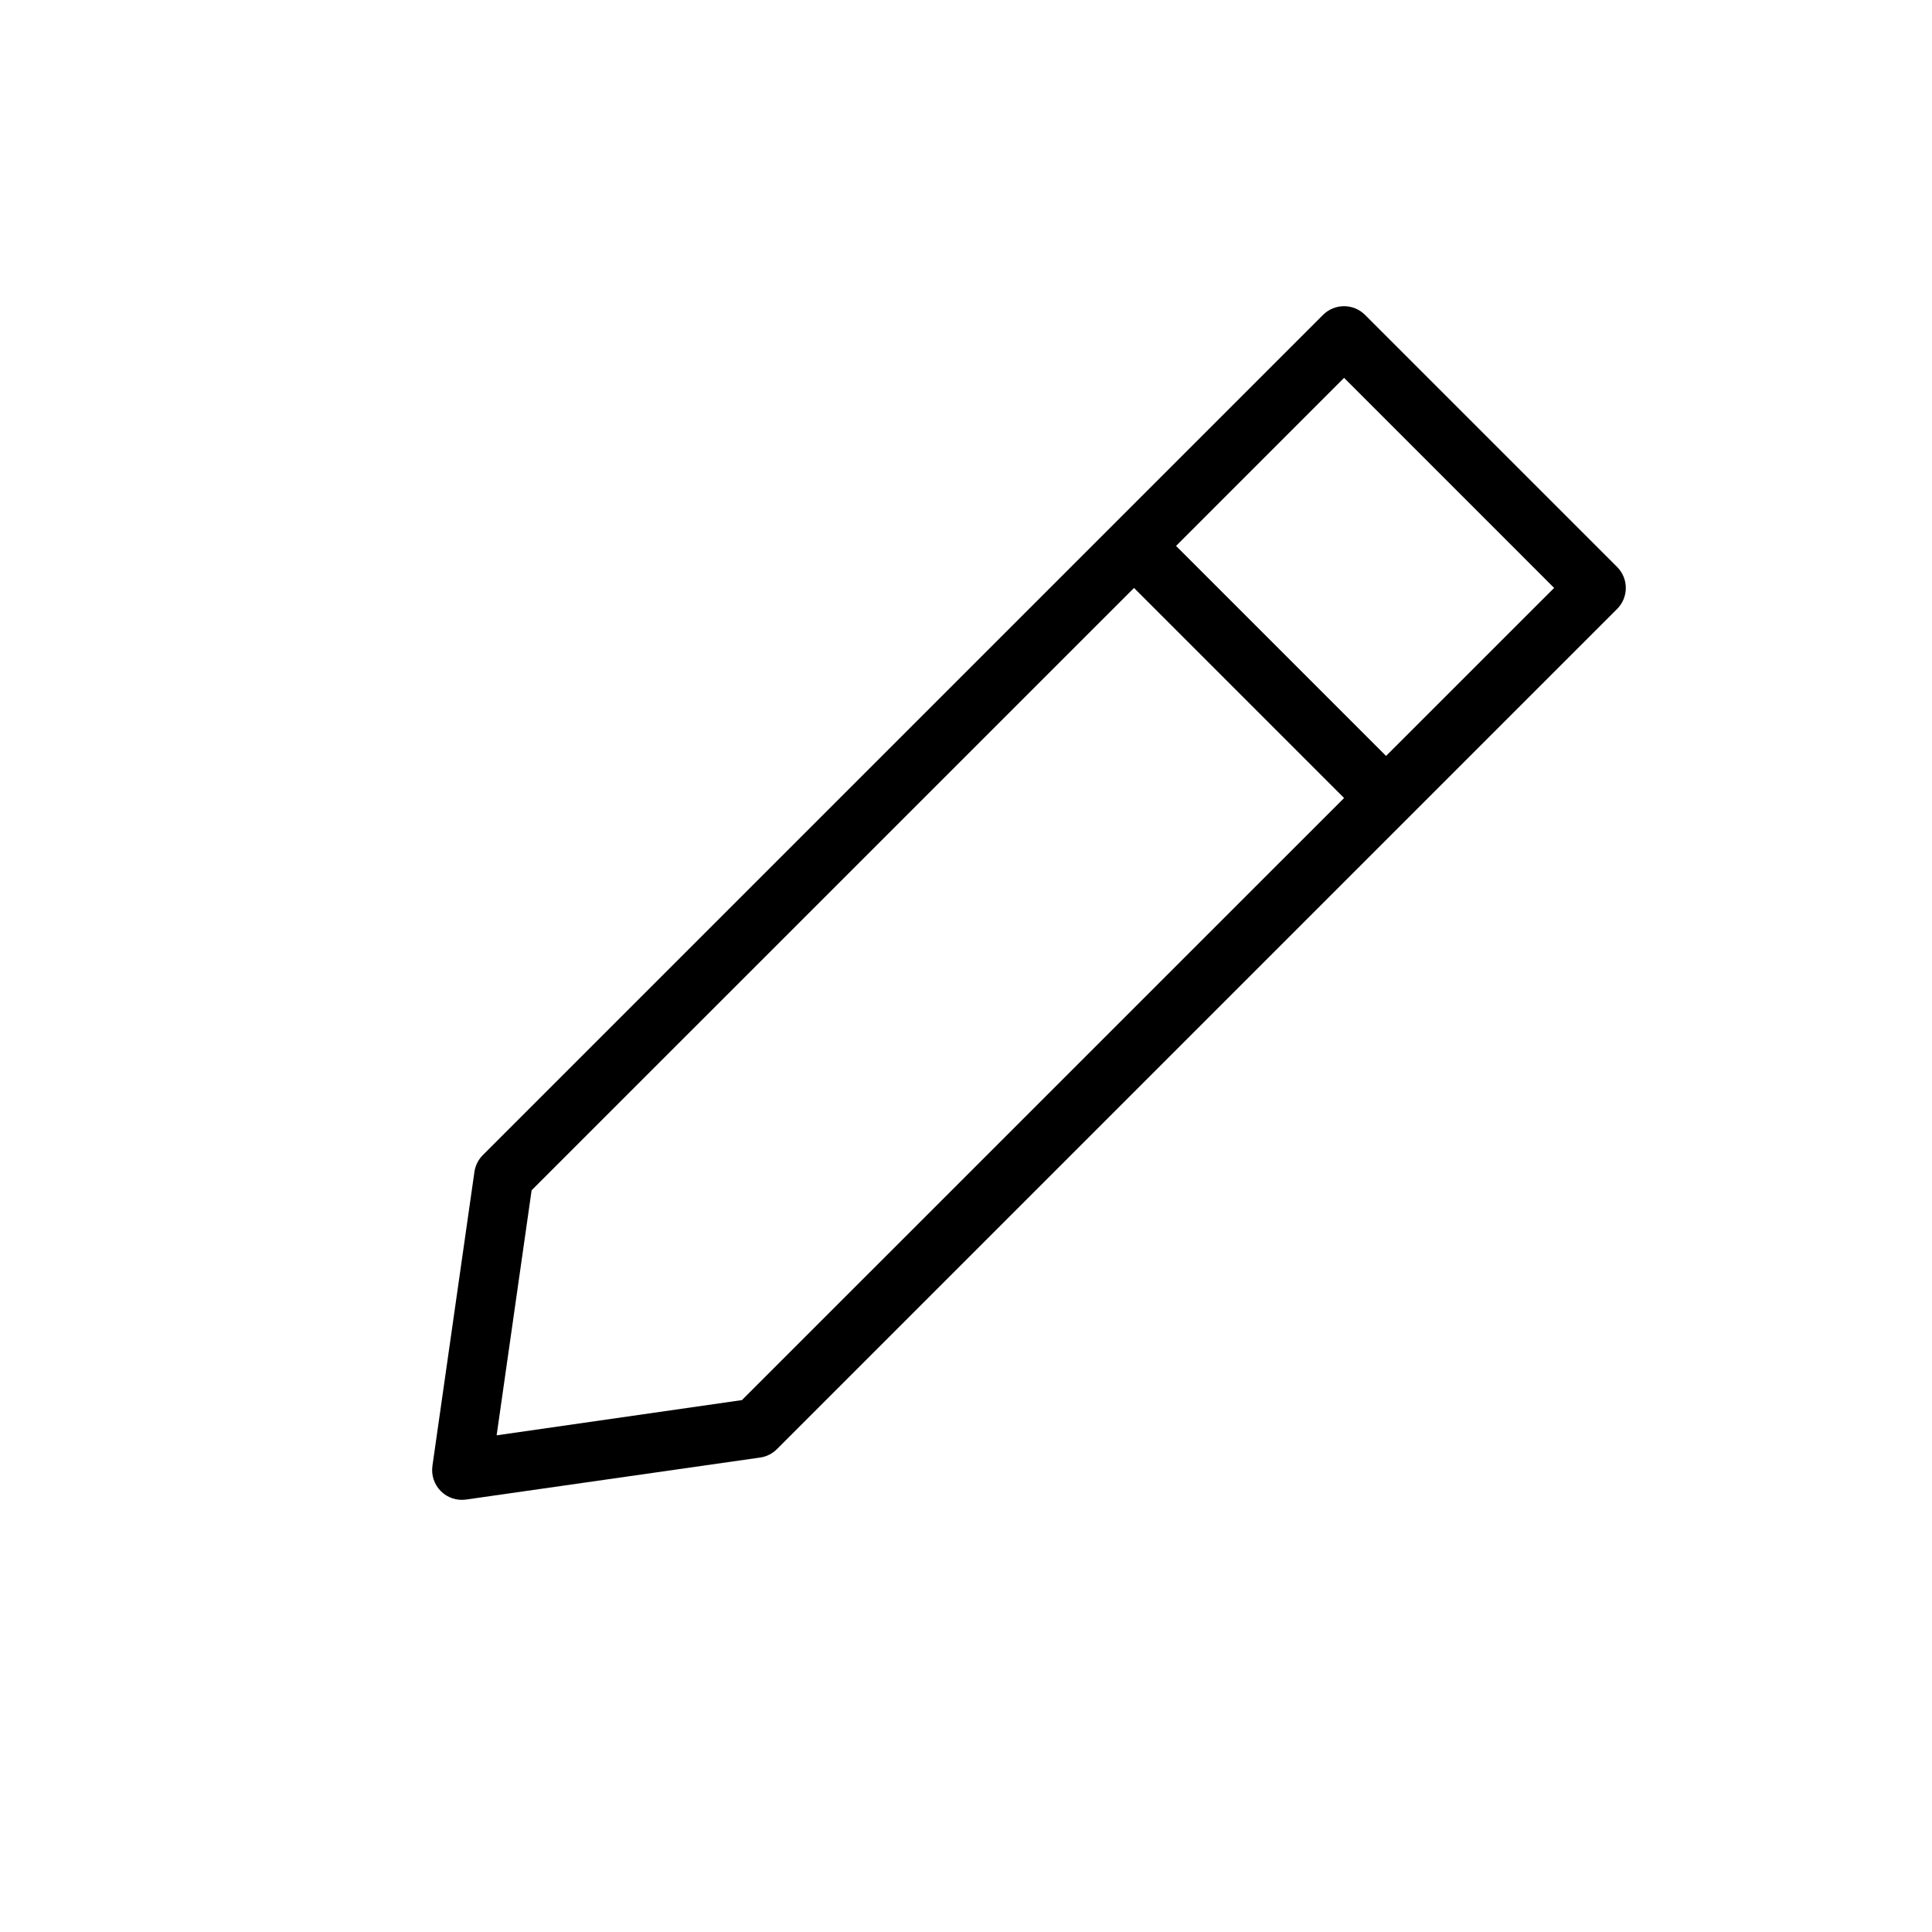 <?xml version="1.0" encoding="UTF-8"?>
<!-- Uploaded to: ICON Repo, www.svgrepo.com, Generator: ICON Repo Mixer Tools -->
<svg fill="#000000" width="800px" height="800px" version="1.1" viewBox="144 144 512 512" xmlns="http://www.w3.org/2000/svg">
 <path d="m572.55 294.25-66.805-66.801c-3.074-3.074-8.055-3.074-11.129 0l-222.65 222.65c-1.211 1.203-1.992 2.766-2.238 4.453l-11.133 77.934h0.004c-0.352 2.453 0.473 4.934 2.227 6.688 1.754 1.75 4.231 2.578 6.684 2.223l77.934-11.133v0.004c1.688-0.242 3.25-1.027 4.457-2.238l222.65-222.65c3.07-3.07 3.07-8.055 0-11.129zm-231.93 220.79-65.008 9.336 9.273-64.945 159.64-159.62 55.672 55.672zm170.7-170.71-55.656-55.656 44.527-44.539 55.668 55.672z"/>
</svg>